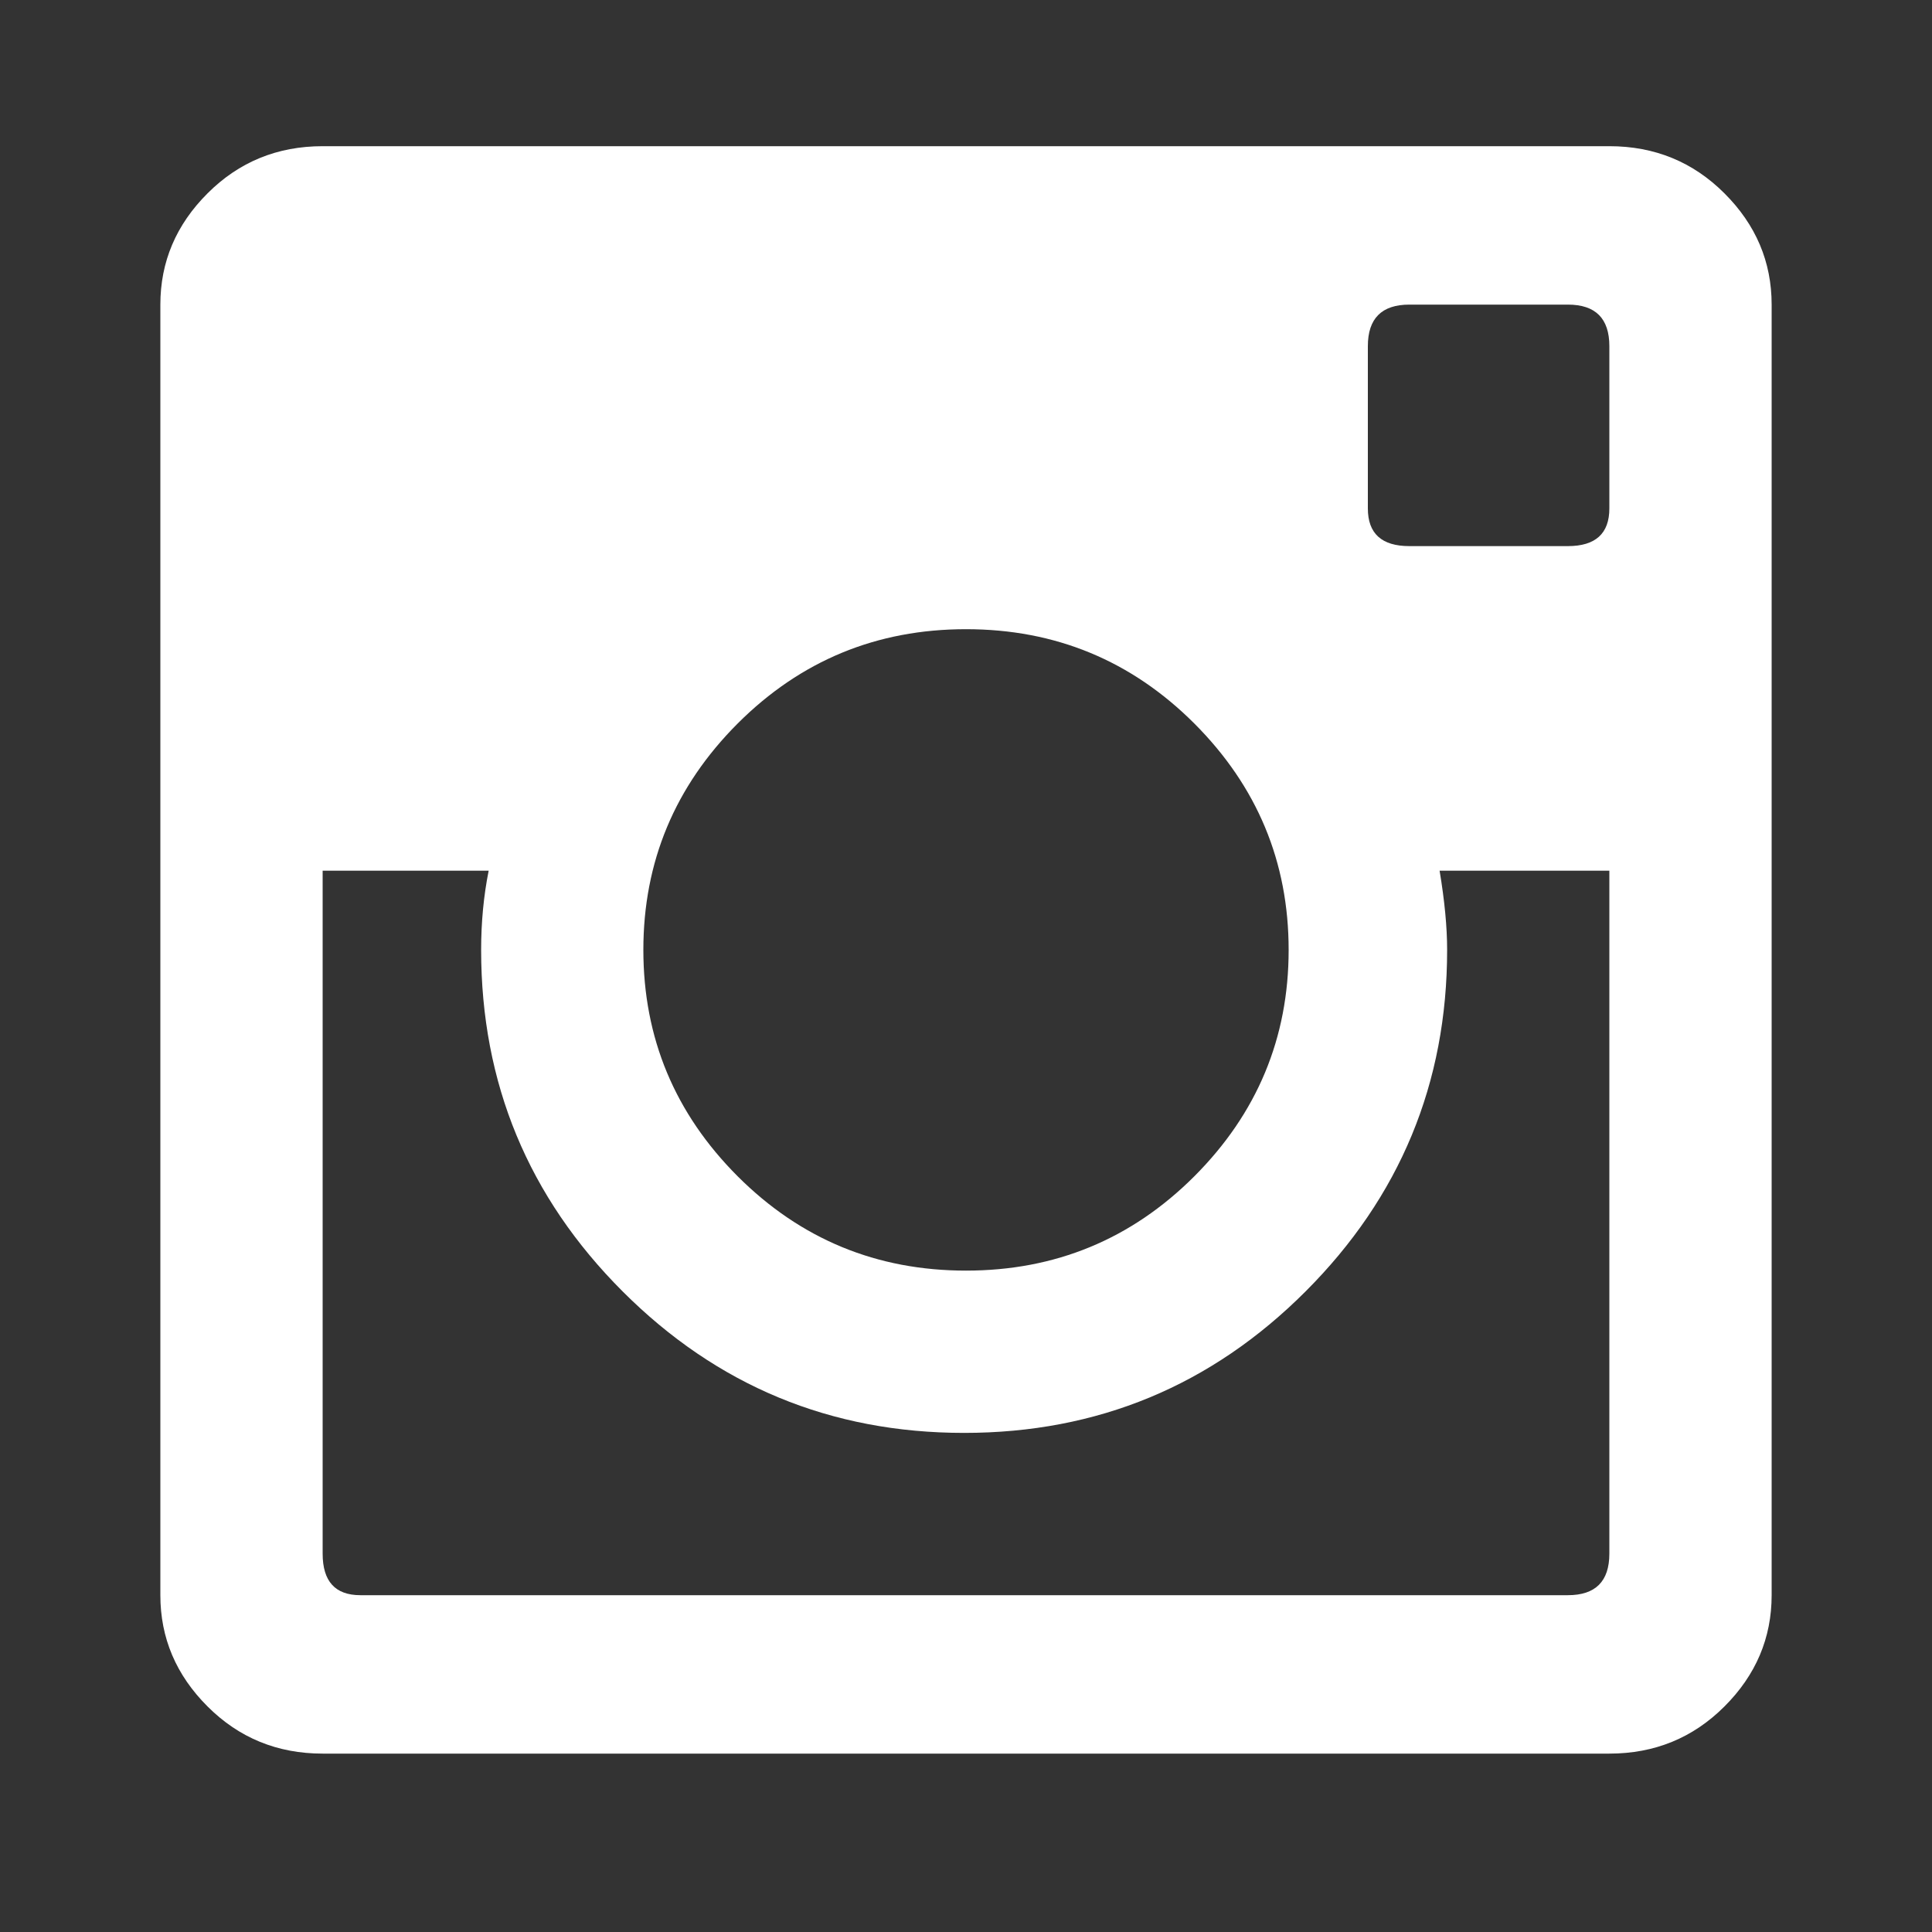 <?xml version="1.0" encoding="UTF-8"?>
<svg width="30px" height="30px" viewBox="0 0 30 30" version="1.1" xmlns="http://www.w3.org/2000/svg" xmlns:xlink="http://www.w3.org/1999/xlink">
    <rect x="0" y="0" width="30" height="30" fill="#333333" stroke="none"/>
    <title>icon-instagram</title>
    <g id="Page-1" stroke="none" stroke-width="1" fill="none" fill-rule="evenodd">
        <g id="icon-instagram" transform="translate(2, 2)" fill="#FFFFFF" fill-rule="nonzero">
            <path d="M22.99,25.23 C23.693,25.23 24.289,24.986 24.777,24.498 C25.266,24.01 25.51,23.434 25.51,22.77 L25.51,22.77 L25.51,2.73 C25.51,2.066 25.266,1.49 24.777,1.002 C24.289,0.514 23.693,0.27 22.99,0.27 L22.99,0.27 L3.01,0.27 C2.307,0.27 1.711,0.514 1.223,1.002 C0.734,1.49 0.49,2.066 0.49,2.73 L0.49,2.73 L0.49,22.77 C0.49,23.434 0.734,24.01 1.223,24.498 C1.711,24.986 2.307,25.23 3.01,25.23 L3.01,25.23 L22.99,25.23 Z M22.346,6.48 L19.885,6.48 C19.455,6.48 19.24,6.285 19.24,5.895 L19.24,5.895 L19.24,3.375 C19.24,2.945 19.455,2.73 19.885,2.73 L19.885,2.73 L22.346,2.73 C22.775,2.73 22.99,2.945 22.99,3.375 L22.99,3.375 L22.99,5.895 C22.99,6.285 22.775,6.48 22.346,6.48 L22.346,6.48 Z M13,17.73 C11.613,17.73 10.432,17.242 9.455,16.266 C8.479,15.289 7.99,14.117 7.99,12.75 C7.99,11.383 8.479,10.211 9.455,9.234 C10.432,8.258 11.613,7.77 13,7.77 C14.387,7.77 15.568,8.258 16.545,9.234 C17.521,10.211 18.01,11.383 18.01,12.75 C18.01,14.117 17.521,15.289 16.545,16.266 C15.568,17.242 14.387,17.73 13,17.73 Z M22.346,22.77 L3.596,22.77 C3.205,22.77 3.01,22.555 3.01,22.125 L3.01,22.125 L3.01,11.52 L5.588,11.52 C5.51,11.91 5.471,12.32 5.471,12.75 C5.471,14.82 6.203,16.588 7.668,18.053 C9.133,19.518 10.9,20.25 12.971,20.25 C15.041,20.25 16.809,19.518 18.273,18.053 C19.738,16.588 20.471,14.82 20.471,12.75 C20.471,12.398 20.432,11.988 20.354,11.52 L20.354,11.52 L22.99,11.52 L22.99,22.125 C22.99,22.555 22.775,22.77 22.346,22.77 L22.346,22.77 Z" id=""></path>
        </g>
    </g>
</svg>